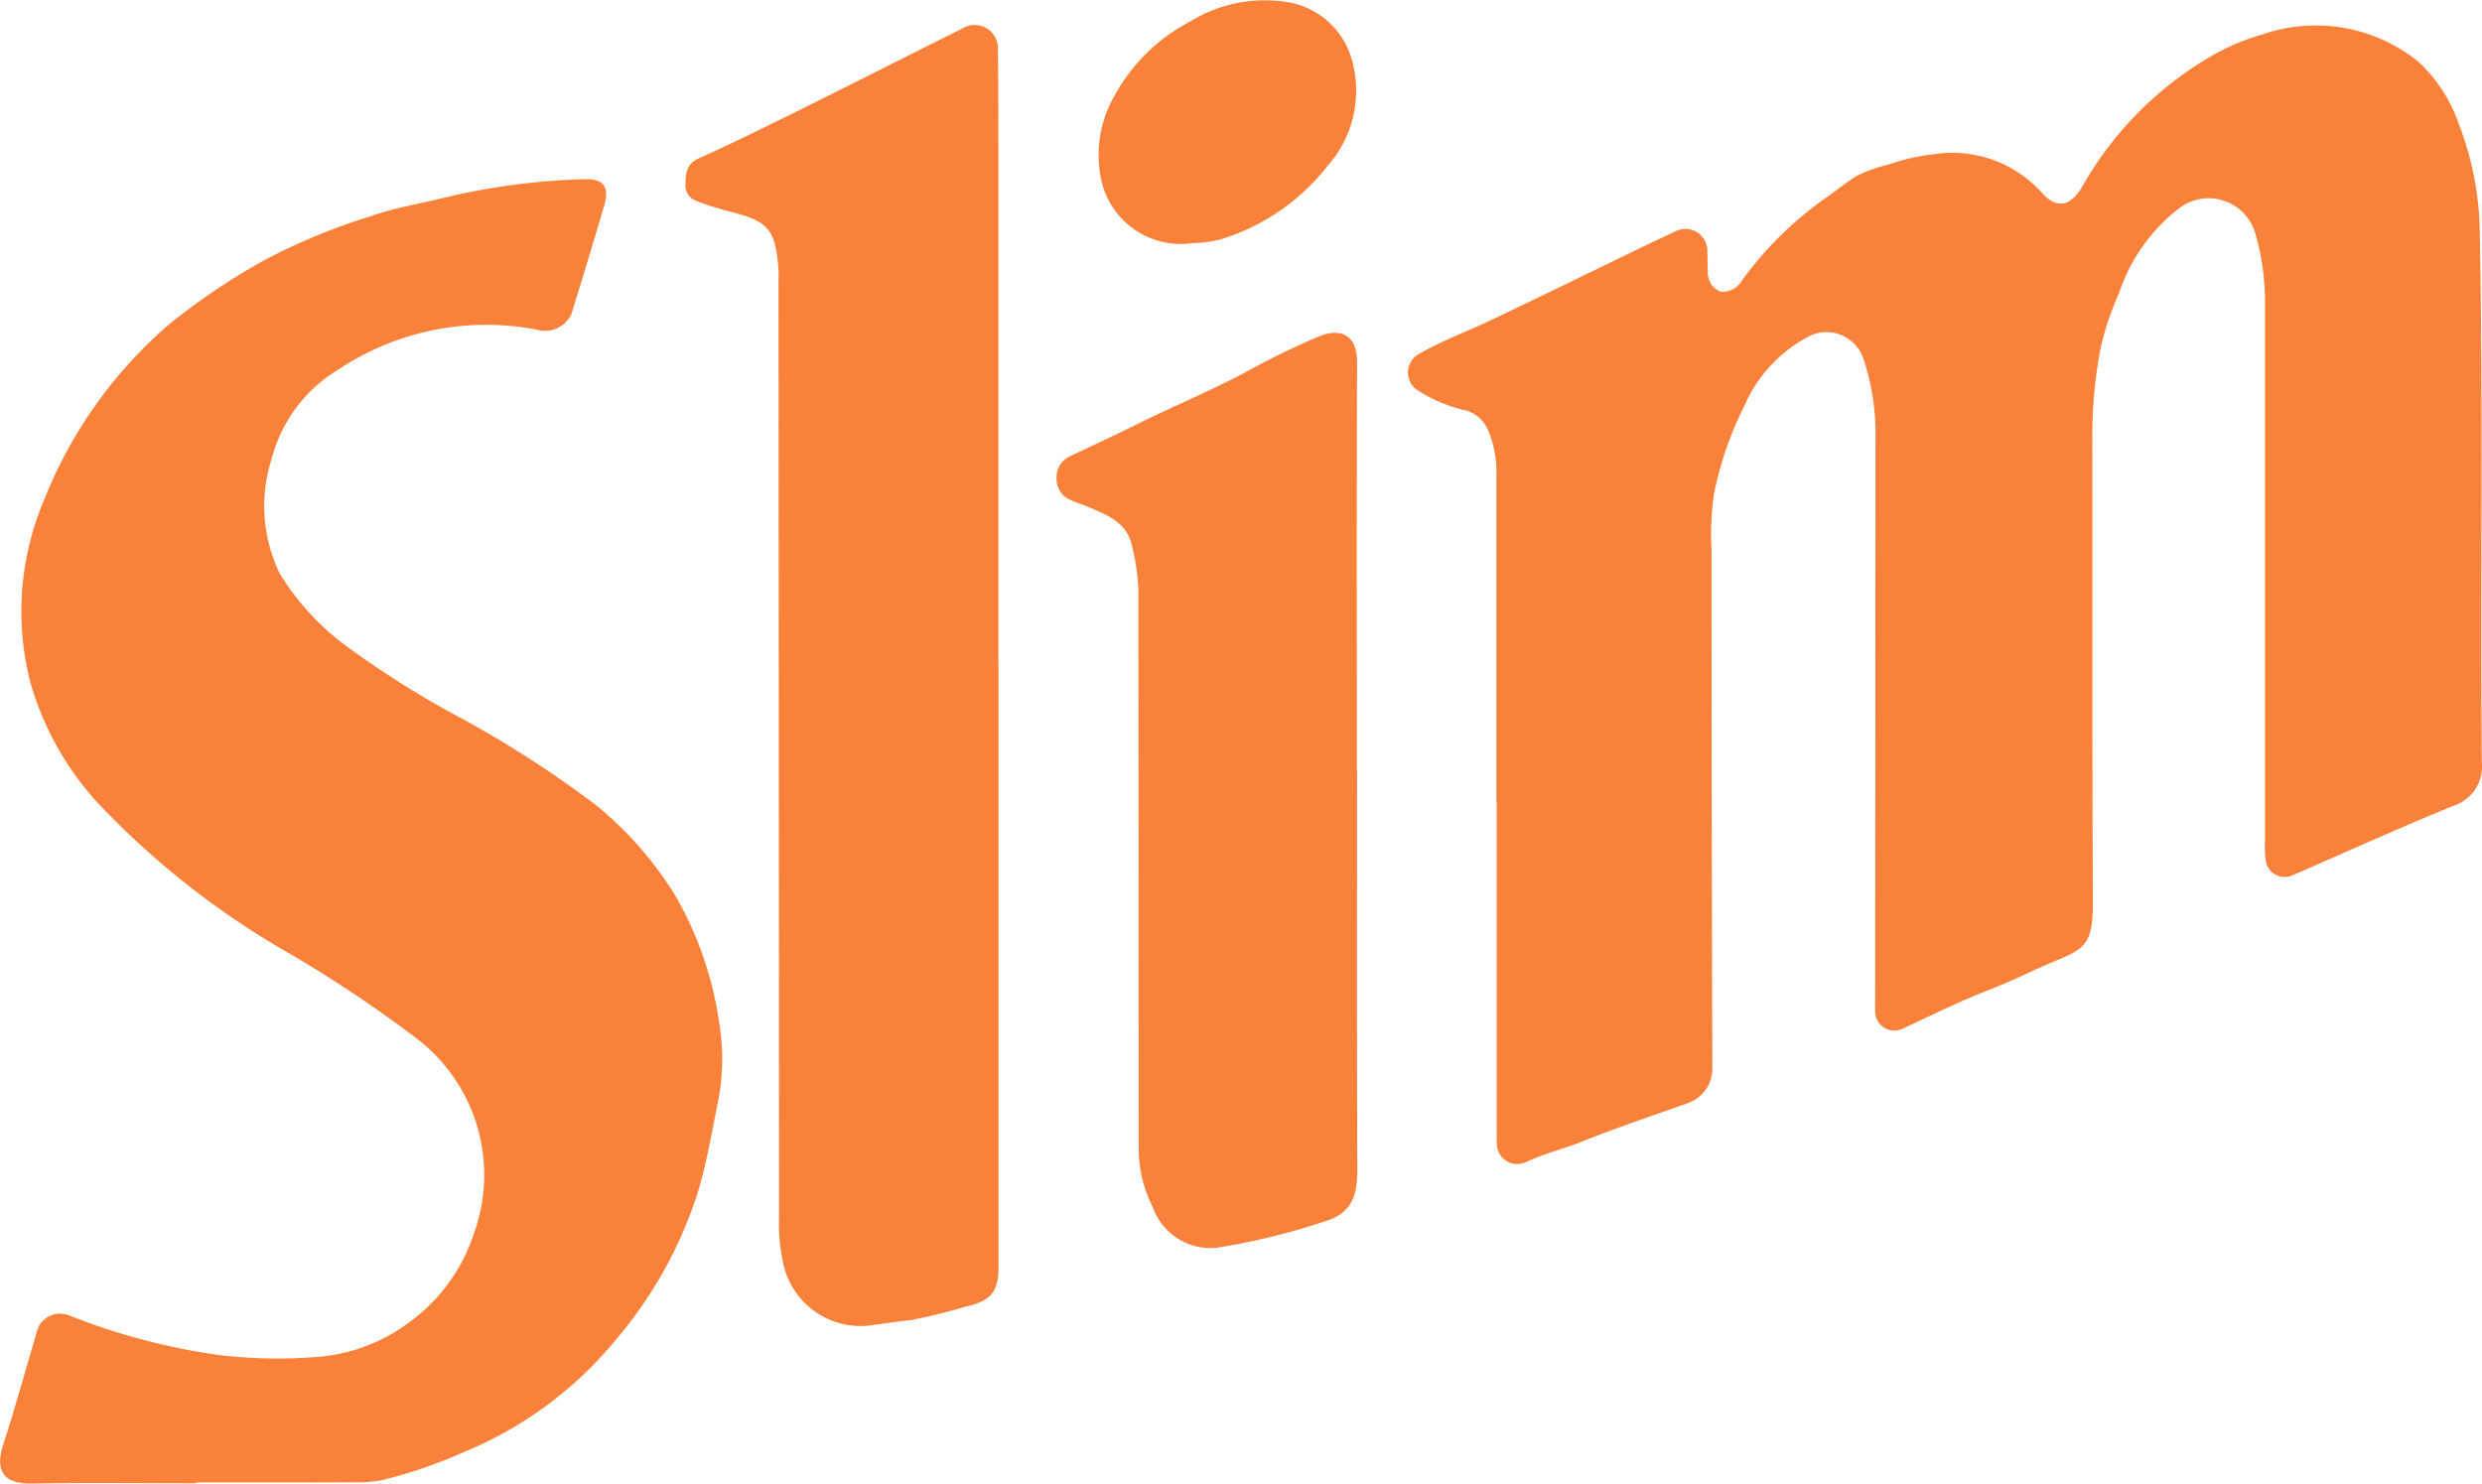 <svg viewBox="0 0 93.49 55.89" height="55.89" width="93.49" xmlns:xlink="http://www.w3.org/1999/xlink" xmlns="http://www.w3.org/2000/svg">
  <defs>
    <clipPath id="clip-path">
      <rect fill="none" height="55.89" width="93.49" data-name="Rectangle 3" id="Rectangle_3"></rect>
    </clipPath>
  </defs>
  <g clip-path="url(#clip-path)" id="Slime">
    <path fill="#f9813a" transform="translate(-501.046 -9.385)" d="M557.411,39.6V27.158a3.909,3.909,0,0,0-.316-1.572,1.307,1.307,0,0,0-.8-.731,5.6,5.6,0,0,1-1.9-.8.8.8,0,0,1,.1-1.336c.875-.5,1.821-.851,2.729-1.281,1.519-.721,3.028-1.461,4.541-2.192.779-.377,1.553-.758,2.337-1.118a.829.829,0,0,1,1.253.776c.016.238.005.479.021.718a.754.754,0,0,0,.475.75.829.829,0,0,0,.8-.406,13.46,13.46,0,0,1,3.255-3.186c.358-.255.7-.534,1.07-.767a5.918,5.918,0,0,1,1.235-.437,7.64,7.64,0,0,1,1.7-.384,4.534,4.534,0,0,1,4.058,1.468c.57.623,1.068.485,1.5-.226a13.2,13.2,0,0,1,4.809-4.9,8.632,8.632,0,0,1,2.044-.87,6.147,6.147,0,0,1,5.829,1.055,5.857,5.857,0,0,1,1.524,2.367,11.78,11.78,0,0,1,.778,4.088c.127,6.633.018,13.266.075,19.9a1.556,1.556,0,0,1-1.076,1.671c-2.035.829-4.038,1.741-6.056,2.617a.718.718,0,0,1-1.01-.609,3.944,3.944,0,0,1-.024-.668V20.8a9.083,9.083,0,0,0-.377-2.661,1.829,1.829,0,0,0-2.909-.867,6.7,6.7,0,0,0-2.212,3.155,11.542,11.542,0,0,0-.663,1.923,17.022,17.022,0,0,0-.342,3.474c.009,5.854-.01,11.707.02,17.562.009,1.711-.4,1.767-1.609,2.282-.737.314-1.451.678-2.2.968-1.144.439-2.24.984-3.35,1.5a.721.721,0,0,1-1.04-.622,3.486,3.486,0,0,1,0-.382q.005-10.694.011-21.388a8.755,8.755,0,0,0-.452-2.834,1.469,1.469,0,0,0-2.158-.8,5.365,5.365,0,0,0-2.318,2.539,13.248,13.248,0,0,0-1.162,3.372,10.6,10.6,0,0,0-.088,2.019q.005,9.785.031,19.57a1.377,1.377,0,0,1-.913,1.331c-1.341.473-2.691.928-4.01,1.457-.684.274-1.4.44-2.071.754a.766.766,0,0,1-1.119-.62,3.013,3.013,0,0,1-.008-.382V39.6h-.014" data-name="Path 54" id="Path_54"></path>
    <path fill="#f9813a" transform="translate(-0.001 -63.781)" d="M7.4,119.66c-2.074,0-4.146-.026-6.22.011-1,.017-1.394-.444-1.055-1.475.377-1.148.695-2.313,1.039-3.471.1-.33.182-.665.3-.988a.92.92,0,0,1,1.143-.4,24.333,24.333,0,0,0,5.587,1.485,18.511,18.511,0,0,0,3.93.063,6.627,6.627,0,0,0,3.369-1.346,6.708,6.708,0,0,0,2.379-3.341,6.47,6.47,0,0,0-2.1-7.236A48.1,48.1,0,0,0,10.7,99.585a31.134,31.134,0,0,1-6.631-5.155,11.3,11.3,0,0,1-2.94-5,10.754,10.754,0,0,1,.545-6.844A16.978,16.978,0,0,1,6.4,75.975,25.319,25.319,0,0,1,9.95,73.587a23.251,23.251,0,0,1,4.043-1.669c.926-.327,1.915-.476,2.872-.719a25.5,25.5,0,0,1,5.122-.665c.737-.035.98.275.774.98-.4,1.374-.82,2.743-1.24,4.111a1.106,1.106,0,0,1-1.3.576A10.039,10.039,0,0,0,12.751,77.7a5.557,5.557,0,0,0-2.517,3.362,5.817,5.817,0,0,0,.309,4.335,9.707,9.707,0,0,0,2.373,2.628,35.814,35.814,0,0,0,4.49,2.831,40.892,40.892,0,0,1,5.063,3.271A13.673,13.673,0,0,1,25.425,97.5a13.375,13.375,0,0,1,1.67,4.84,8.3,8.3,0,0,1-.085,3.124c-.219,1.08-.4,2.175-.721,3.224a16.071,16.071,0,0,1-3.09,5.564,14.557,14.557,0,0,1-5.728,4.234,18.034,18.034,0,0,1-3.1,1.061,5.363,5.363,0,0,1-1.091.075c-1.96.011-3.923.005-5.885.005v.032" data-name="Path 55" id="Path_55"></path>
    <path fill="#f9813a" transform="translate(-243.925 -8.954)" d="M281.537,33.972V56.7c0,.957-.327,1.277-1.274,1.488a19.61,19.61,0,0,1-2.012.494c-.562.065-1.122.151-1.684.219a2.981,2.981,0,0,1-3.155-2.427,6.907,6.907,0,0,1-.141-1.7q-.011-17.562-.022-35.124c0-.176.009-.351,0-.528-.113-1.623-.439-1.845-1.931-2.224a9.244,9.244,0,0,1-1.206-.395.592.592,0,0,1-.368-.556c.013-.4,0-.8.488-1.021,1.131-.507,2.243-1.055,3.353-1.6,2.2-1.091,4.388-2.2,6.582-3.295a.88.88,0,0,1,1.344.834c.024,1.611.02,3.221.02,4.832V33.968Z" data-name="Path 56" id="Path_56"></path>
    <path fill="#f9813a" transform="translate(-376.005 -118.409)" d="M427.122,147.476c0,4.992-.01,9.984.009,14.976,0,.953-.168,1.658-1.237,1.974a25.167,25.167,0,0,1-4.057.989,2.31,2.31,0,0,1-2.412-1.531,4.921,4.921,0,0,1-.528-2.277q0-10.5-.011-21a8.256,8.256,0,0,0-.232-1.591c-.186-.947-.969-1.213-1.71-1.532-.2-.087-.423-.136-.614-.241a.848.848,0,0,1-.528-.818.864.864,0,0,1,.512-.829c.82-.394,1.649-.771,2.464-1.177,1.443-.721,2.94-1.33,4.357-2.1a27.324,27.324,0,0,1,2.542-1.232c.789-.328,1.449-.107,1.446.989-.02,5.135-.009,10.271-.009,15.406Z" data-name="Path 57" id="Path_57"></path>
    <path fill="#f9813a" transform="translate(-390.891 -0.004)" d="M435.8,9.164a3.065,3.065,0,0,1-3.42-2.35,4.462,4.462,0,0,1,.445-3.12A6.878,6.878,0,0,1,435.737.806a5.344,5.344,0,0,1,3.529-.74,3.02,3.02,0,0,1,2.541,2.175,4.266,4.266,0,0,1-.9,4,8.132,8.132,0,0,1-4.063,2.789,4.723,4.723,0,0,1-1.042.133" data-name="Path 58" id="Path_58"></path>
  </g>
</svg>
